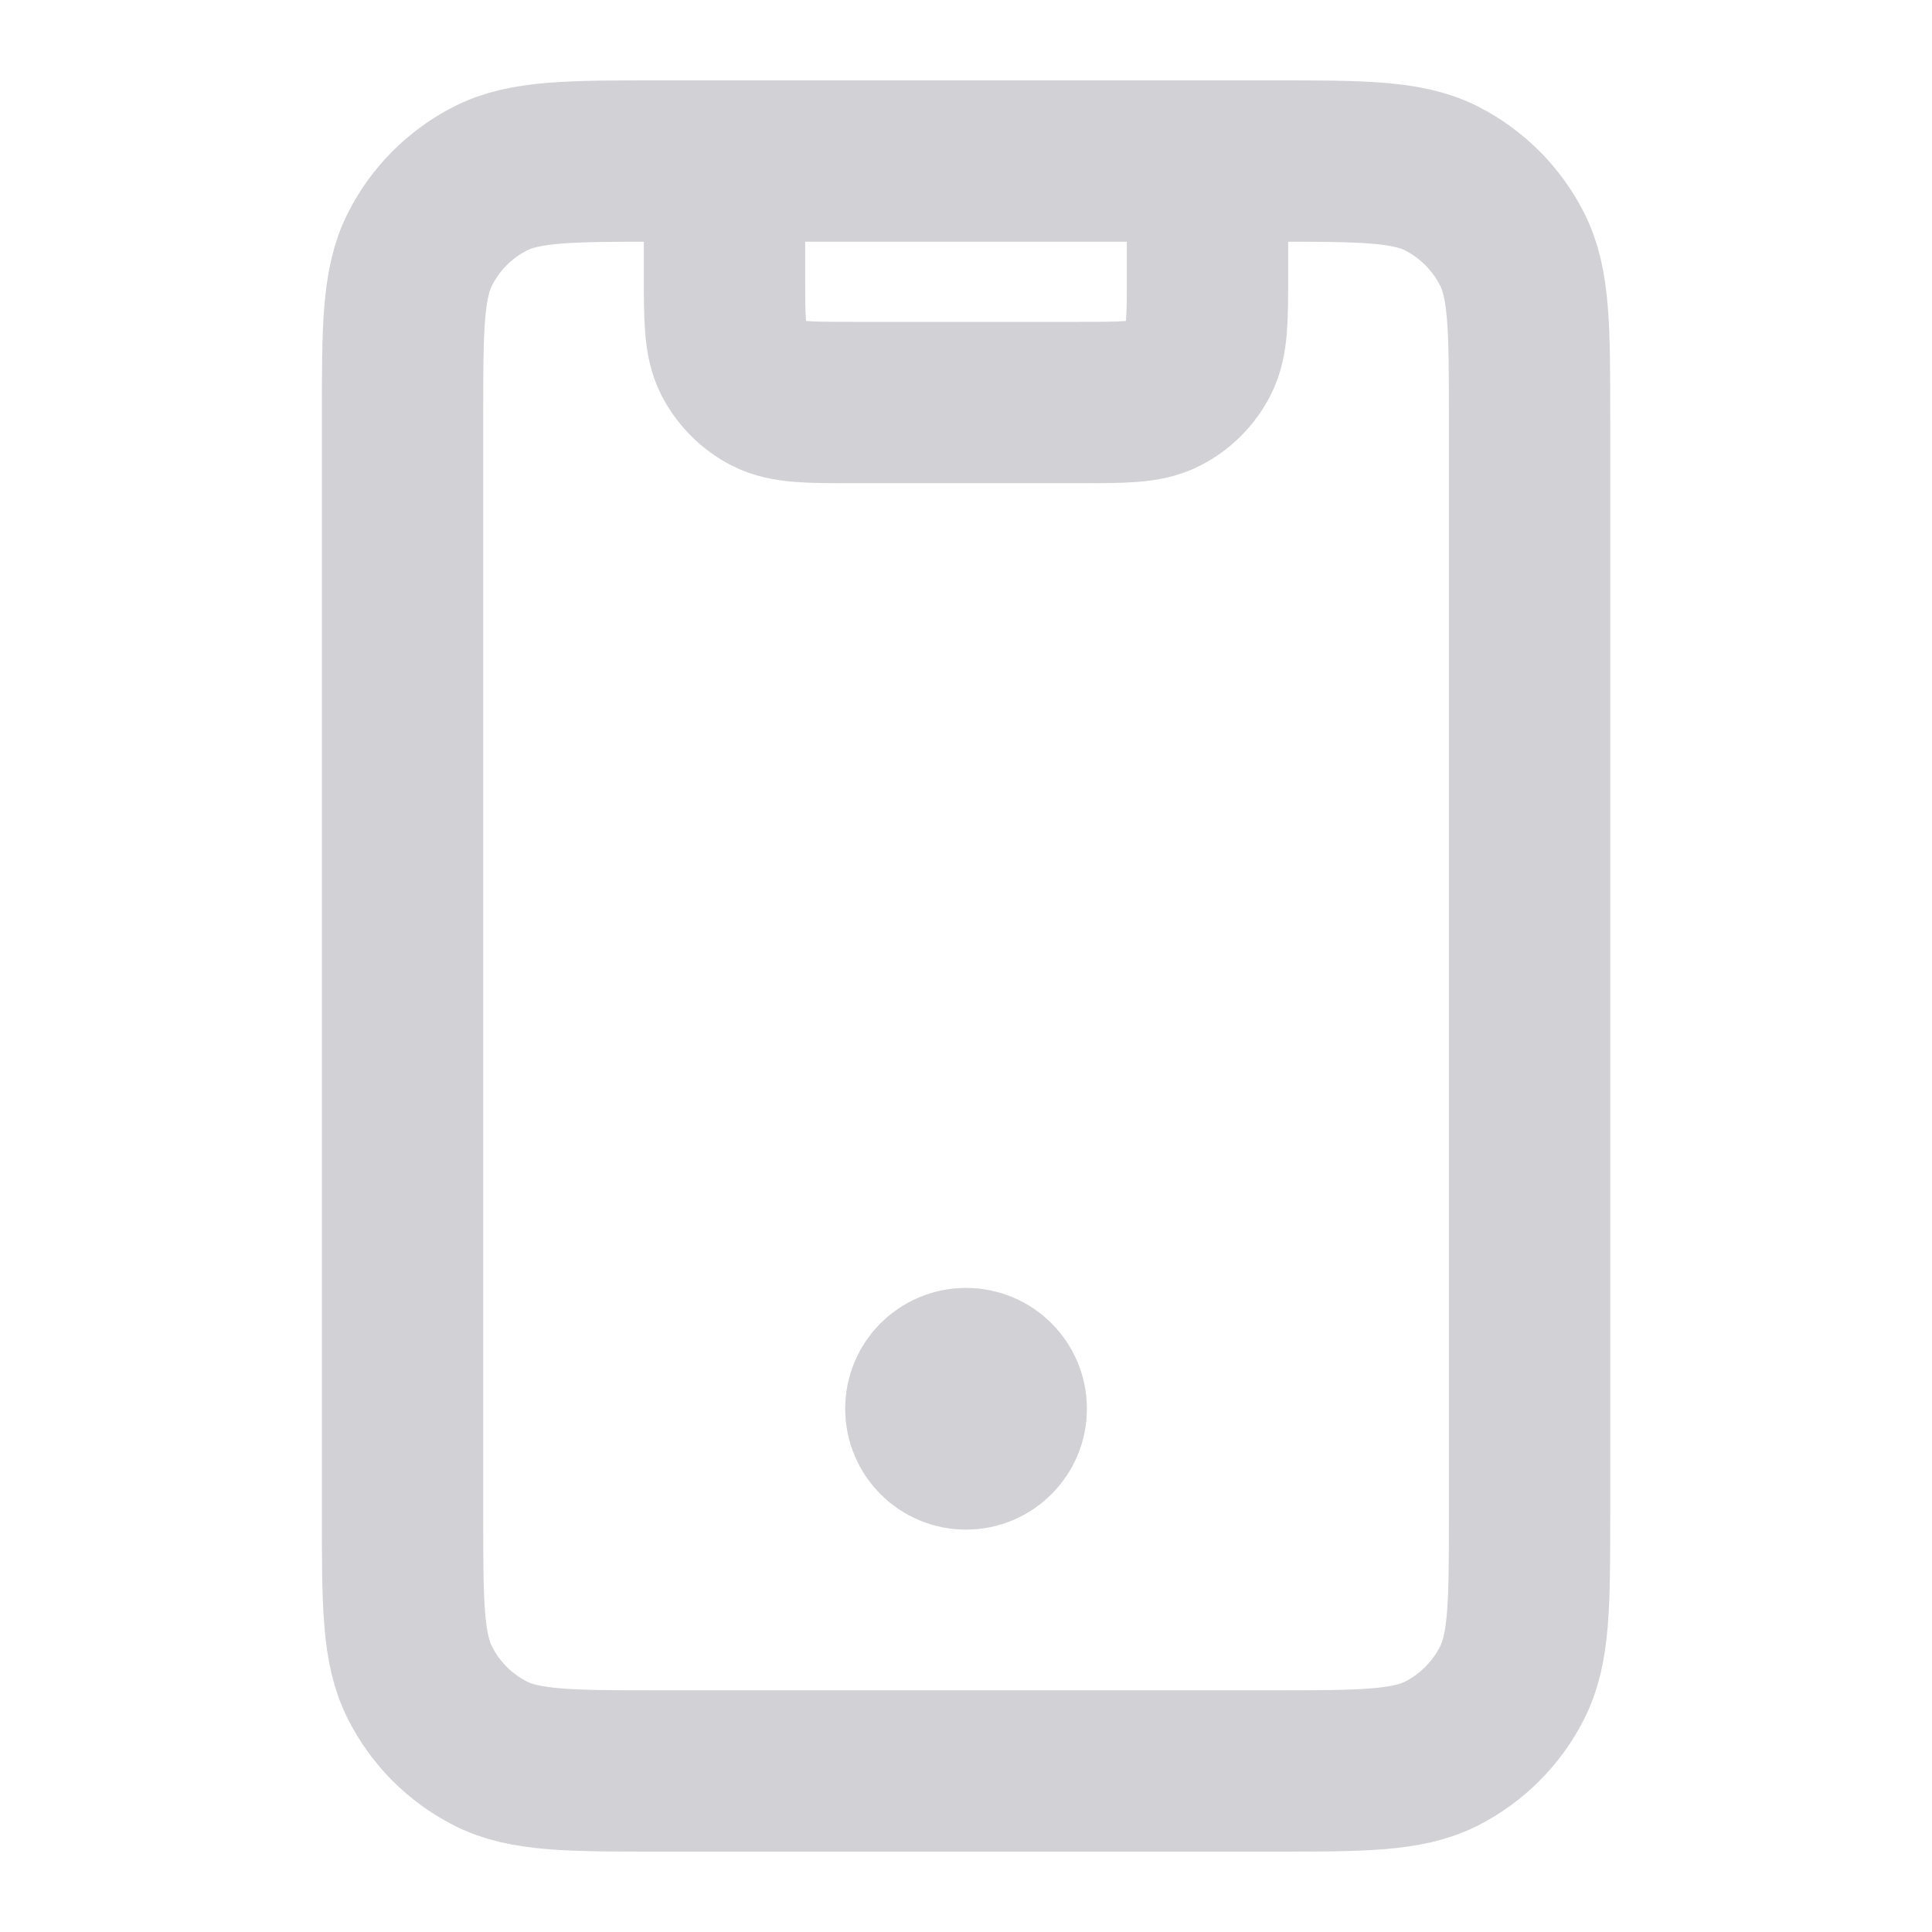 <svg width="20" height="20" viewBox="0 0 20 20" fill="none" xmlns="http://www.w3.org/2000/svg">
<path d="M12.5 1.667V2.833C12.5 3.3 12.5 3.533 12.409 3.712C12.33 3.868 12.202 3.996 12.045 4.076C11.867 4.167 11.634 4.167 11.167 4.167H8.834C8.367 4.167 8.134 4.167 7.955 4.076C7.799 3.996 7.671 3.868 7.591 3.712C7.5 3.533 7.5 3.3 7.5 2.833V1.667M10 14.583H10.009M6.834 18.333H13.167C14.1 18.333 14.567 18.333 14.924 18.152C15.237 17.992 15.492 17.737 15.652 17.423C15.834 17.067 15.834 16.6 15.834 15.667V4.333C15.834 3.4 15.834 2.933 15.652 2.577C15.492 2.263 15.237 2.008 14.924 1.848C14.567 1.667 14.1 1.667 13.167 1.667H6.834C5.9 1.667 5.434 1.667 5.077 1.848C4.763 2.008 4.508 2.263 4.349 2.577C4.167 2.933 4.167 3.4 4.167 4.333V15.667C4.167 16.6 4.167 17.067 4.349 17.423C4.508 17.737 4.763 17.992 5.077 18.152C5.434 18.333 5.9 18.333 6.834 18.333ZM10.417 14.583C10.417 14.813 10.23 15 10 15C9.77 15 9.584 14.813 9.584 14.583C9.584 14.353 9.77 14.167 10 14.167C10.23 14.167 10.417 14.353 10.417 14.583Z" stroke="#D1D1D6" stroke-width="1.67" stroke-linecap="round" stroke-linejoin="round"/>
</svg>
